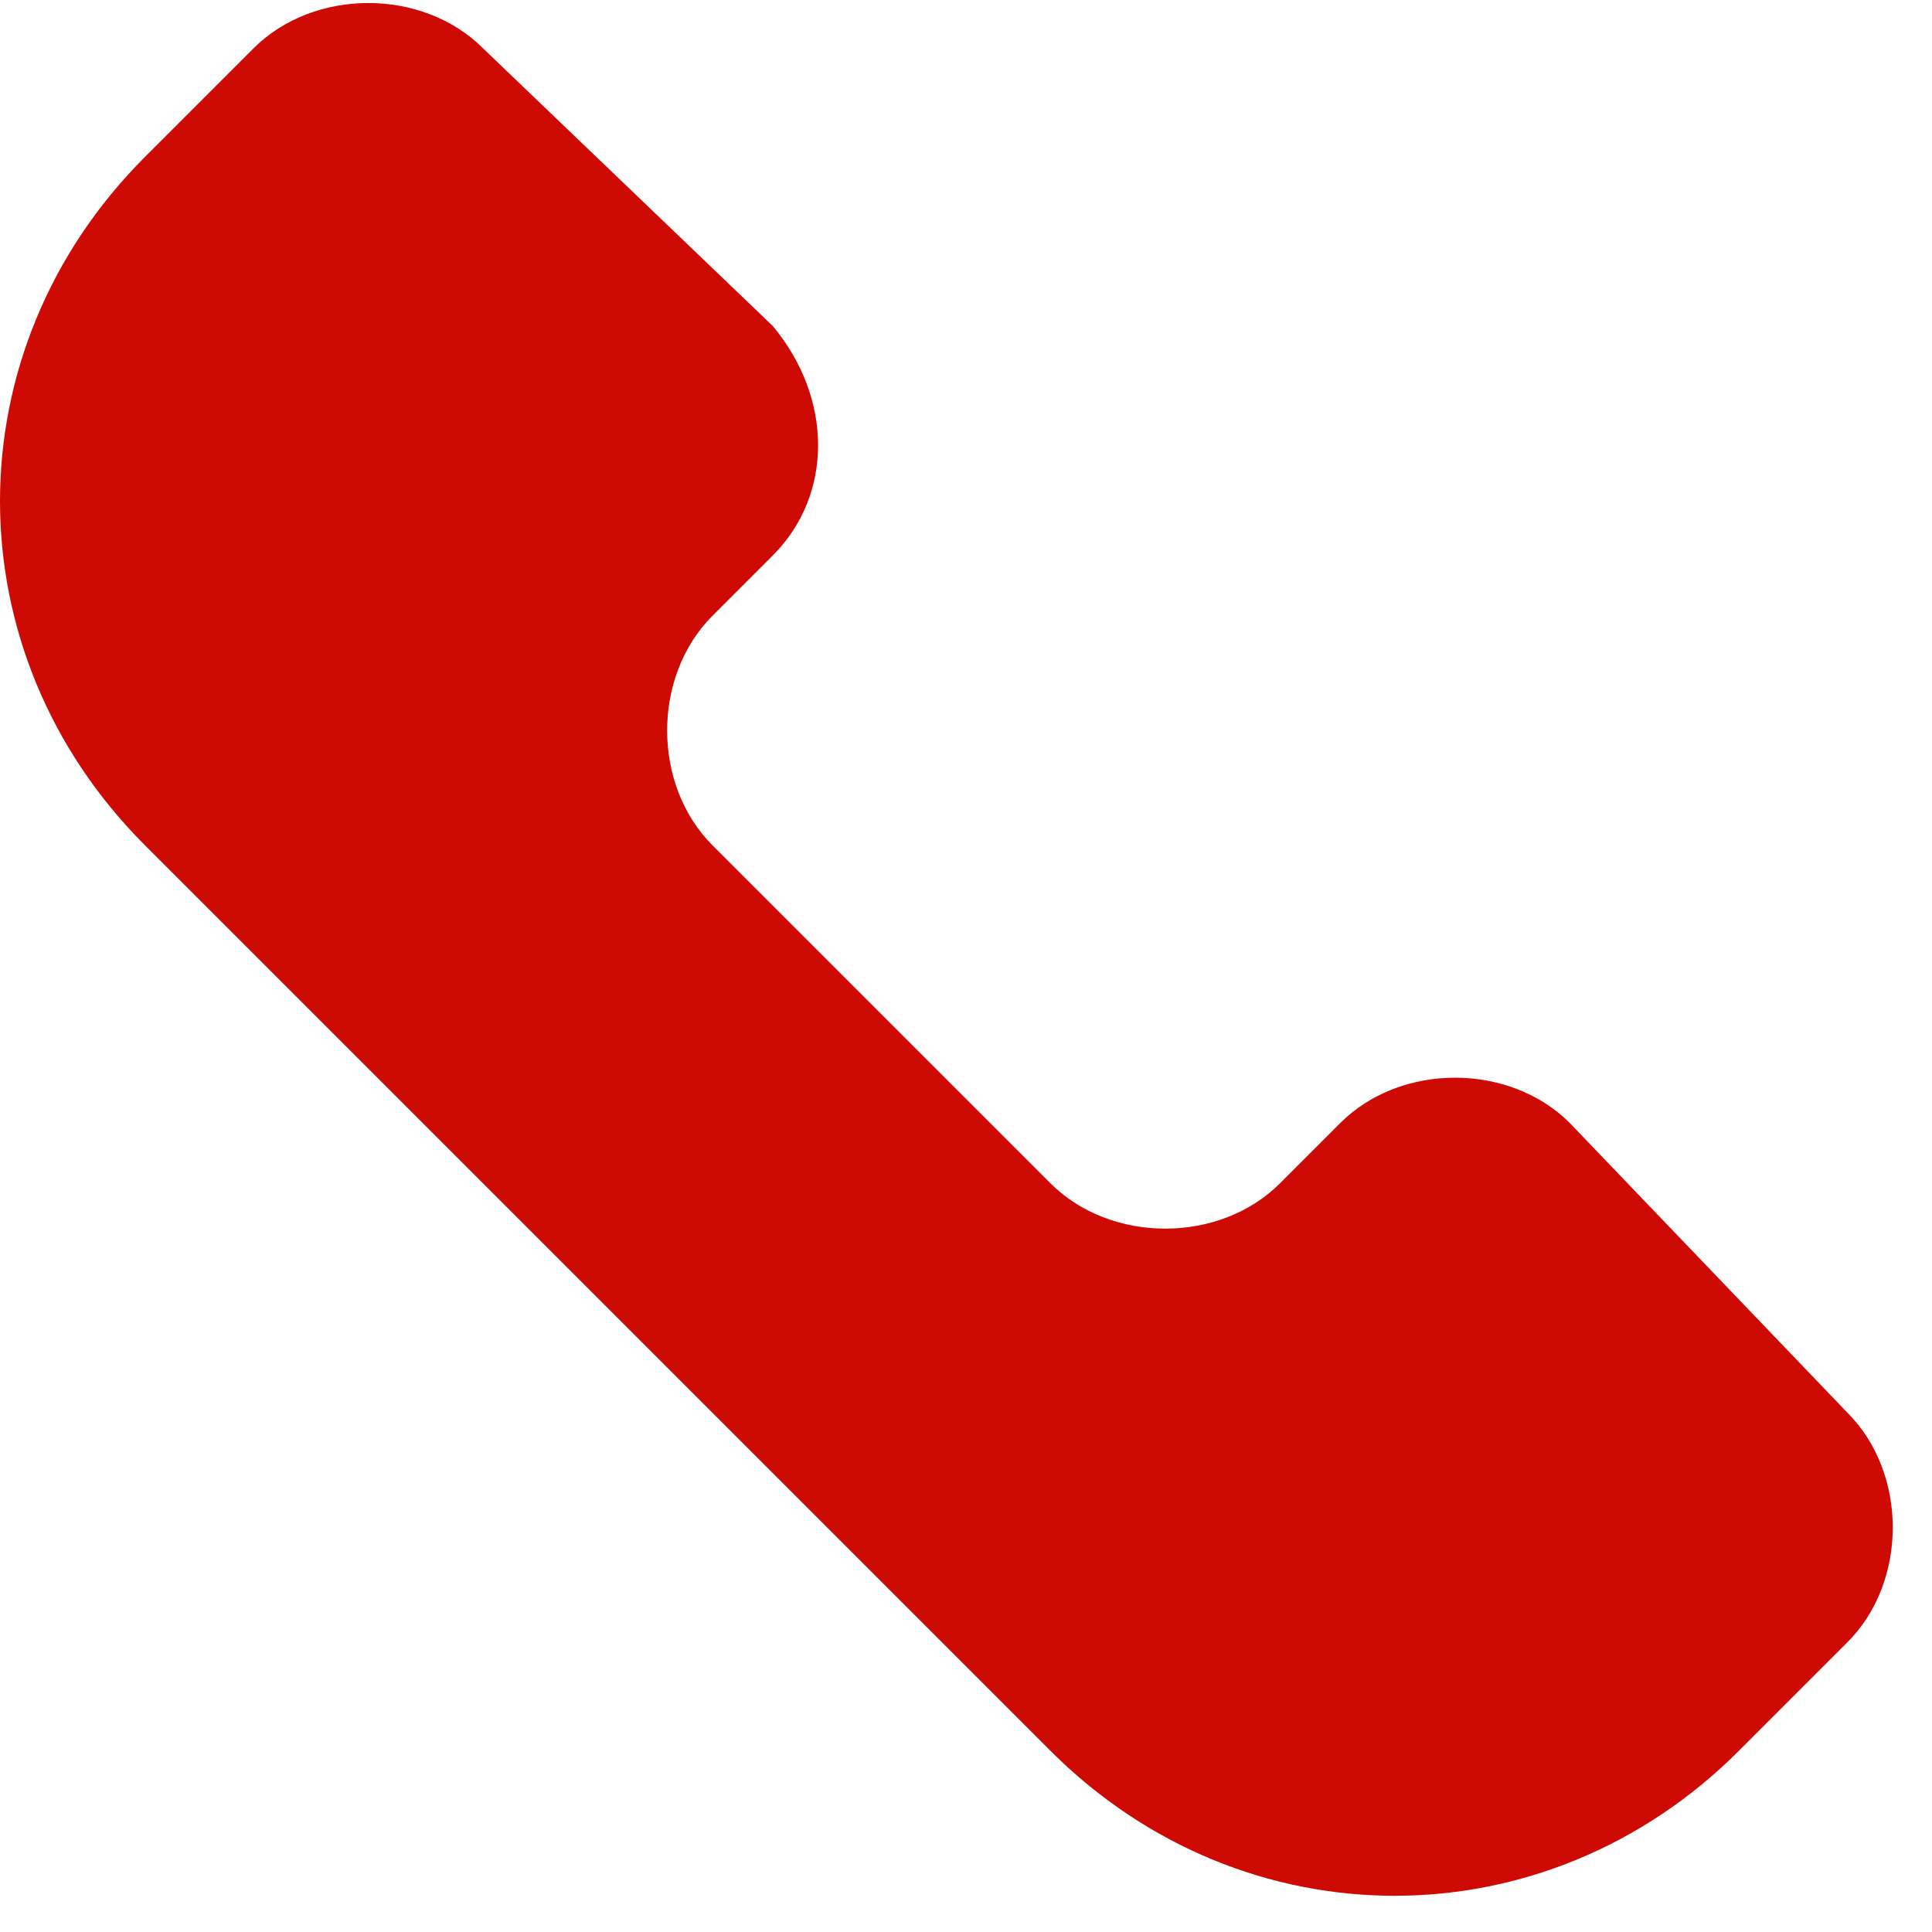 <?xml version="1.0" encoding="UTF-8"?> <svg xmlns="http://www.w3.org/2000/svg" xmlns:xlink="http://www.w3.org/1999/xlink" version="1.1" id="Layer_1" x="0px" y="0px" viewBox="0 0 16 16" style="enable-background:new 0 0 16 16;" xml:space="preserve"> <style type="text/css"> .st0{clip-path:url(#SVGID_00000000934909769513764740000004911260078247819922_);} .st1{fill:#CE0A05;} </style> <g> <defs> <rect id="SVGID_1_" width="16" height="16"></rect> </defs> <clipPath id="SVGID_00000160906091200602577730000012526518521598098090_"> <use xlink:href="#SVGID_1_" style="overflow:visible;"></use> </clipPath> <g style="clip-path:url(#SVGID_00000160906091200602577730000012526518521598098090_);"> <path class="st1" d="M6.4,2.7L4,0.4c-0.5-0.5-1.4-0.5-1.9,0L1.2,1.3c-1.6,1.6-1.6,4.1,0,5.7l7.5,7.5c1.6,1.6,4.1,1.6,5.7,0 l0.9-0.9c0.5-0.5,0.5-1.4,0-1.9L13,9.3c-0.5-0.5-1.4-0.5-1.9,0l-0.5,0.5c-0.5,0.5-1.4,0.5-1.9,0L5.9,7c-0.5-0.5-0.5-1.4,0-1.9 l0.5-0.5C6.9,4.1,6.9,3.3,6.4,2.7z"></path> </g> </g> </svg> 